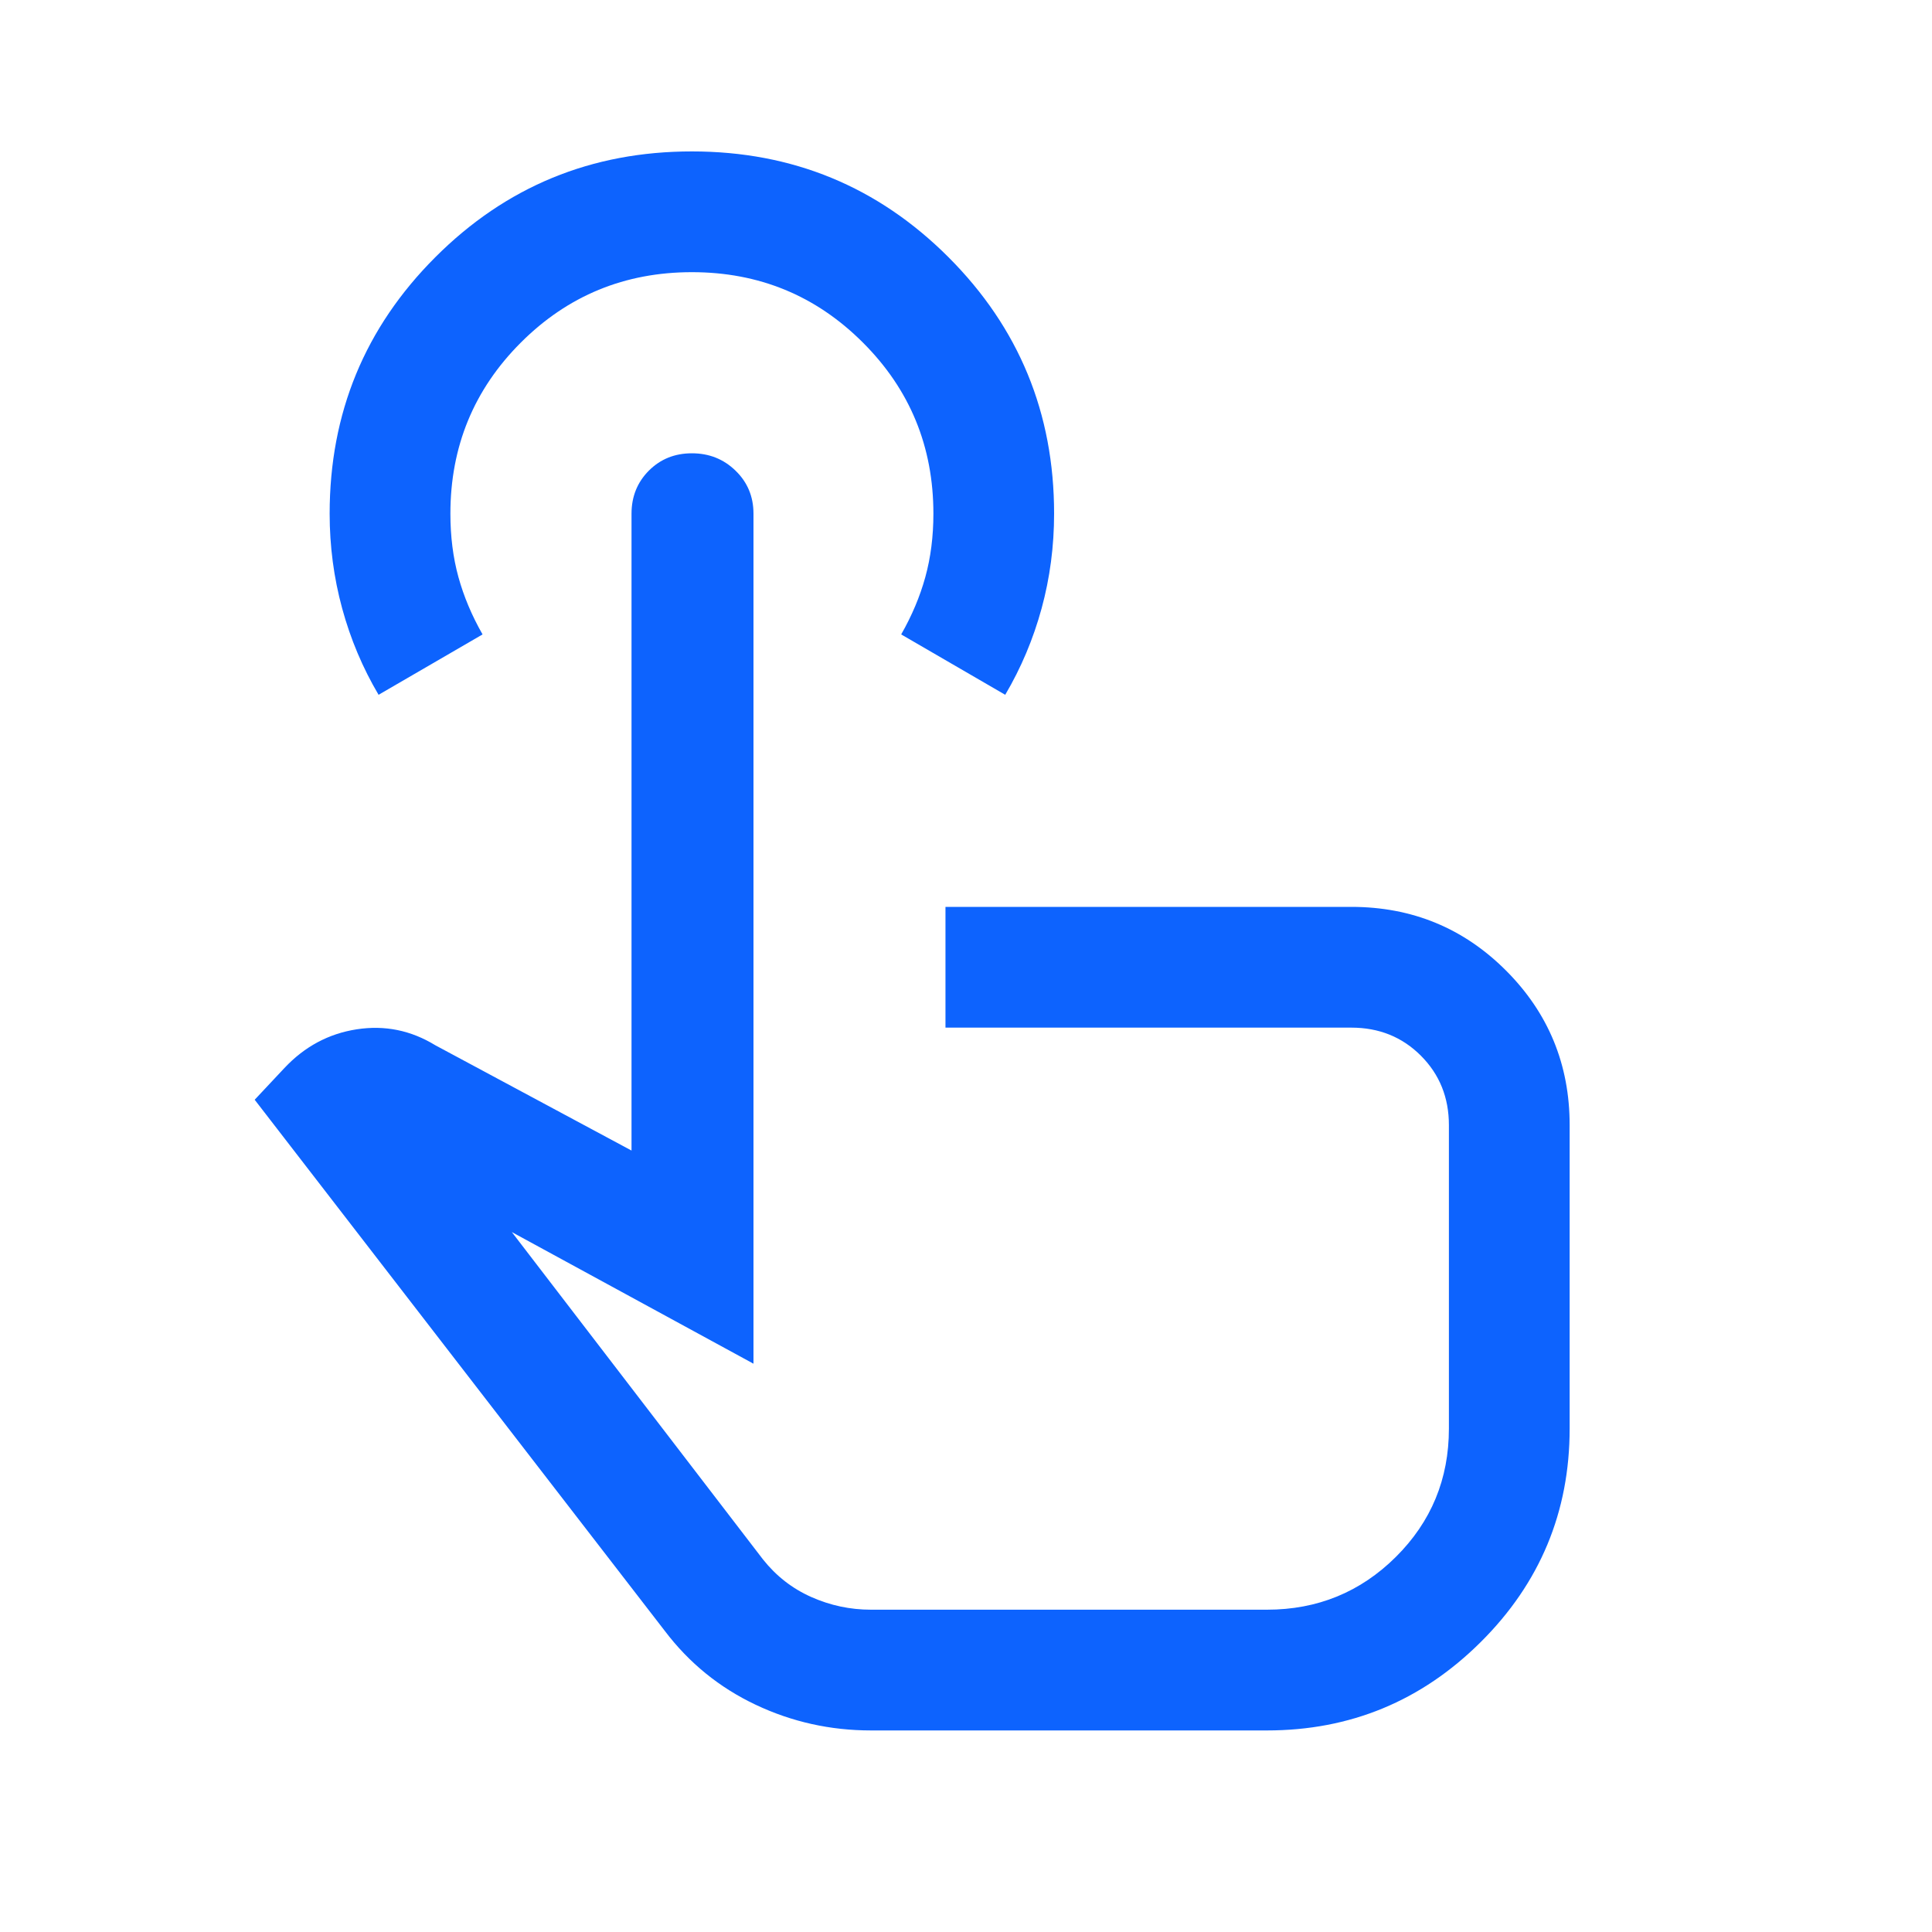 <svg width="40" height="40" viewBox="0 0 40 40" fill="none" xmlns="http://www.w3.org/2000/svg">
<mask id="mask0_3241_6070" style="mask-type:alpha" maskUnits="userSpaceOnUse" x="0" y="0" width="40" height="40">
<rect width="40" height="40" fill="#D9D9D9"/>
</mask>
<g mask="url(#mask0_3241_6070)">
<path d="M18.033 35.827C17.191 35.827 16.395 35.65 15.645 35.295C14.895 34.94 14.268 34.431 13.764 33.766L5.273 22.769L5.889 22.112C6.306 21.668 6.804 21.401 7.384 21.311C7.964 21.221 8.507 21.331 9.013 21.641L13.075 23.821V10.635C13.075 10.281 13.195 9.984 13.434 9.744C13.674 9.504 13.971 9.385 14.325 9.385C14.68 9.385 14.981 9.504 15.228 9.744C15.476 9.984 15.6 10.281 15.6 10.635V28.234L10.597 25.509L15.796 32.285C16.069 32.629 16.402 32.889 16.796 33.064C17.189 33.239 17.601 33.327 18.033 33.327H26.231C27.276 33.327 28.165 32.963 28.898 32.236C29.631 31.508 29.998 30.622 29.998 29.577V23.295C29.998 22.723 29.804 22.243 29.417 21.856C29.03 21.469 28.55 21.276 27.978 21.276H19.575V18.776H27.978C29.234 18.776 30.301 19.215 31.179 20.093C32.058 20.972 32.498 22.04 32.498 23.295V29.576C32.498 31.303 31.884 32.777 30.657 33.997C29.43 35.217 27.955 35.827 26.231 35.827H18.033ZM7.838 14.385C7.508 13.827 7.257 13.231 7.084 12.596C6.911 11.961 6.825 11.307 6.825 10.635C6.825 8.553 7.554 6.783 9.014 5.324C10.473 3.864 12.243 3.135 14.325 3.135C16.406 3.135 18.176 3.864 19.636 5.324C21.095 6.783 21.824 8.553 21.824 10.633C21.824 11.309 21.738 11.964 21.565 12.598C21.392 13.231 21.141 13.827 20.812 14.385L18.658 13.135C18.88 12.746 19.047 12.35 19.158 11.947C19.269 11.544 19.325 11.107 19.325 10.635C19.325 9.246 18.839 8.065 17.866 7.093C16.894 6.121 15.714 5.635 14.325 5.635C12.936 5.635 11.755 6.121 10.783 7.093C9.811 8.065 9.325 9.246 9.325 10.635C9.325 11.107 9.38 11.544 9.491 11.947C9.602 12.35 9.769 12.746 9.991 13.135L7.838 14.385Z" fill="#0D63FE"/>
</g>
</svg>
